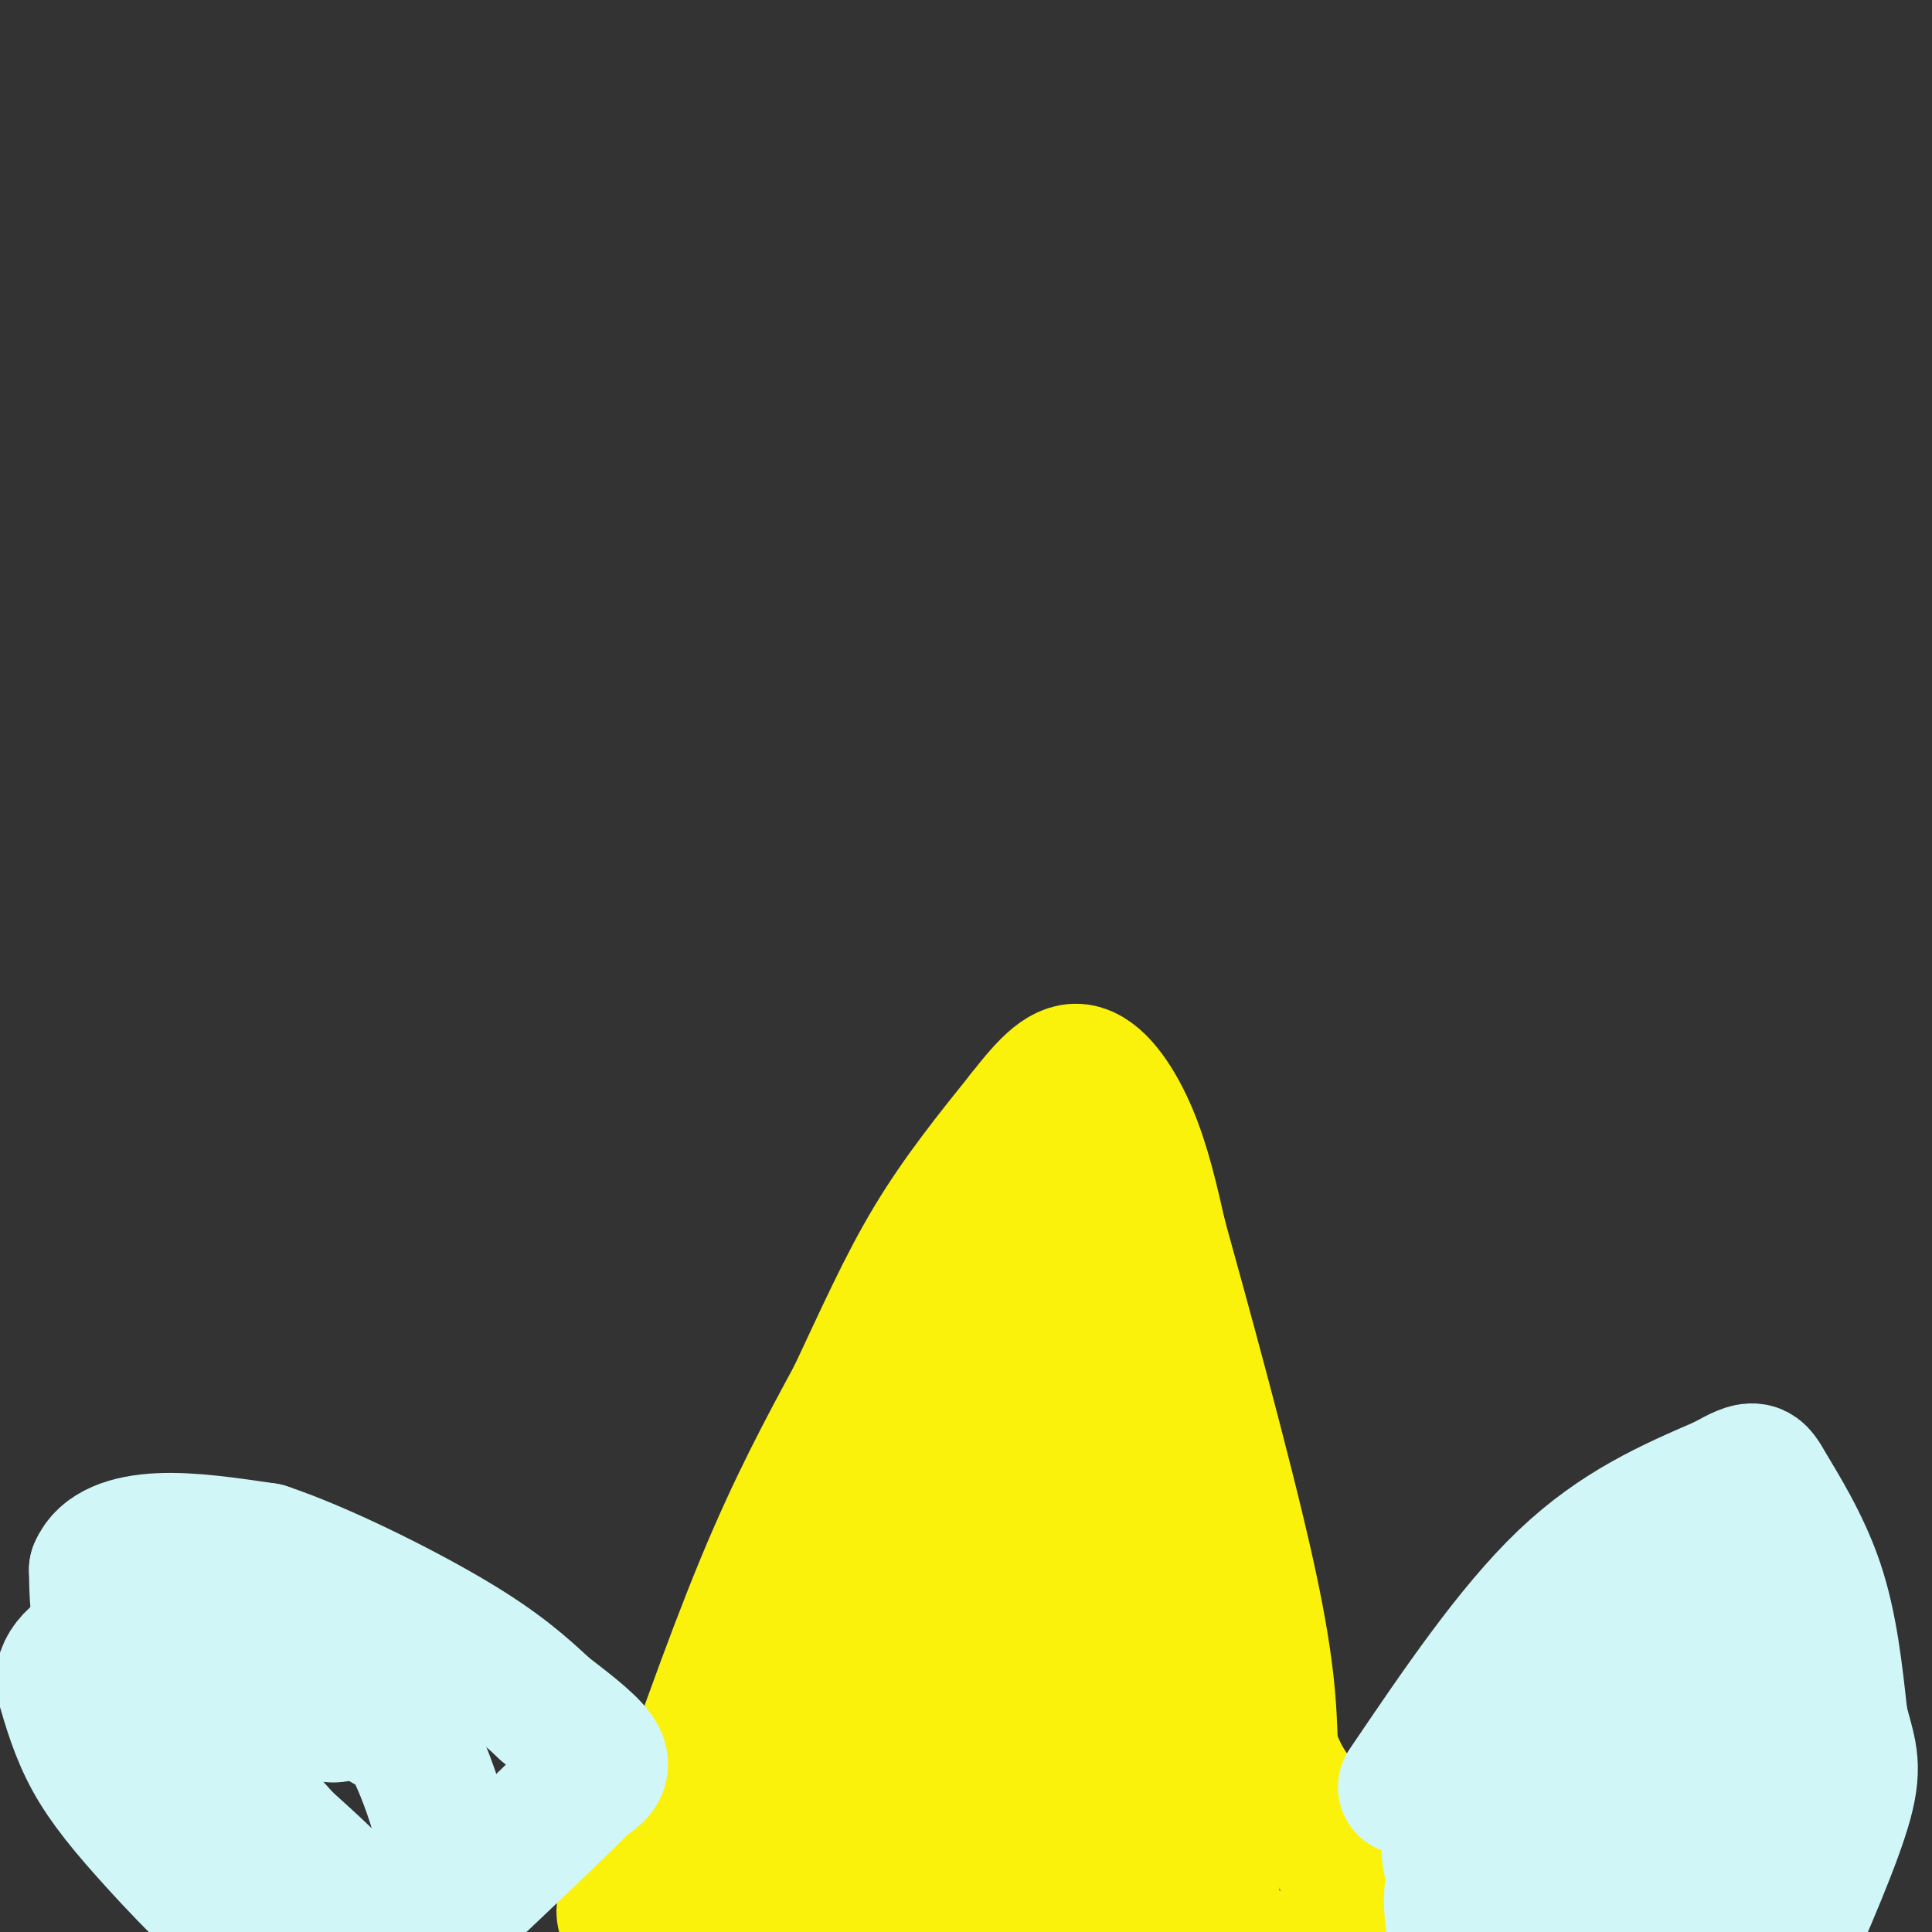<svg viewBox='0 0 400 400' version='1.1' xmlns='http://www.w3.org/2000/svg' xmlns:xlink='http://www.w3.org/1999/xlink'><rect x="0" y="0" width="400" height="400" fill="#333333" stroke="none"/><g fill='none' stroke='#FBF20B' stroke-width='28' stroke-linecap='round' stroke-linejoin='round'><path d='M136,388c7.583,-21.750 15.167,-43.500 22,-60c6.833,-16.500 12.917,-27.750 19,-39'/><path d='M177,289c5.667,-12.022 10.333,-22.578 16,-32c5.667,-9.422 12.333,-17.711 19,-26'/><path d='M212,231c5.131,-6.583 8.458,-10.042 12,-9c3.542,1.042 7.298,6.583 10,13c2.702,6.417 4.351,13.708 6,21'/><path d='M240,256c4.711,16.956 13.489,48.844 18,69c4.511,20.156 4.756,28.578 5,37'/><path d='M263,362c2.738,8.714 7.083,12.000 12,19c4.917,7.000 10.405,17.714 4,22c-6.405,4.286 -24.702,2.143 -43,0'/><path d='M236,403c-25.978,-0.489 -69.422,-1.711 -89,-3c-19.578,-1.289 -15.289,-2.644 -11,-4'/><path d='M136,396c-1.786,-1.333 -0.750,-2.667 -3,-1c-2.250,1.667 -7.786,6.333 1,-12c8.786,-18.333 31.893,-59.667 55,-101'/><path d='M189,282c12.097,-22.250 14.841,-27.376 19,-32c4.159,-4.624 9.735,-8.745 13,-10c3.265,-1.255 4.219,0.356 5,7c0.781,6.644 1.391,18.322 2,30'/><path d='M228,277c-0.400,12.444 -2.400,28.556 1,48c3.400,19.444 12.200,42.222 21,65'/><path d='M250,390c3.190,10.667 0.667,4.833 0,3c-0.667,-1.833 0.524,0.333 -13,0c-13.524,-0.333 -41.762,-3.167 -70,-6'/><path d='M167,387c-11.167,-2.940 -4.083,-7.292 -3,-12c1.083,-4.708 -3.833,-9.774 2,-27c5.833,-17.226 22.417,-46.613 39,-76'/><path d='M205,272c6.611,-16.290 3.638,-19.016 6,-8c2.362,11.016 10.059,35.774 13,57c2.941,21.226 1.126,38.922 2,50c0.874,11.078 4.437,15.539 8,20'/><path d='M234,391c3.042,7.048 6.645,14.669 5,9c-1.645,-5.669 -8.540,-24.627 -10,-49c-1.460,-24.373 2.516,-54.162 4,-53c1.484,1.162 0.476,33.274 3,62c2.524,28.726 8.578,54.064 10,56c1.422,1.936 -1.789,-19.532 -5,-41'/><path d='M241,375c-3.829,-25.867 -10.902,-70.033 -17,-66c-6.098,4.033 -11.223,56.265 -15,81c-3.777,24.735 -6.208,21.973 -9,22c-2.792,0.027 -5.944,2.842 -8,4c-2.056,1.158 -3.015,0.658 -5,-14c-1.985,-14.658 -4.996,-43.475 -2,-63c2.996,-19.525 11.999,-29.757 16,-35c4.001,-5.243 3.000,-5.498 3,1c-0.000,6.498 1.000,19.749 2,33'/><path d='M206,338c0.029,17.786 -0.897,45.753 -2,60c-1.103,14.247 -2.381,14.776 -4,14c-1.619,-0.776 -3.579,-2.855 -5,-12c-1.421,-9.145 -2.302,-25.354 -3,-38c-0.698,-12.646 -1.212,-21.728 0,-30c1.212,-8.272 4.149,-15.734 6,-19c1.851,-3.266 2.617,-2.337 4,2c1.383,4.337 3.383,12.081 4,26c0.617,13.919 -0.150,34.011 -1,46c-0.850,11.989 -1.785,15.873 -4,8c-2.215,-7.873 -5.712,-27.504 -7,-42c-1.288,-14.496 -0.368,-23.856 1,-30c1.368,-6.144 3.184,-9.072 5,-12'/><path d='M200,311c1.333,12.167 2.167,48.583 3,85'/></g>
<g fill='none' stroke='#D0F6F7' stroke-width='28' stroke-linecap='round' stroke-linejoin='round'><path d='M53,393c0.000,0.000 -20.000,-30.000 -20,-30'/><path d='M33,363c-5.467,-8.844 -9.133,-15.956 -11,-22c-1.867,-6.044 -1.933,-11.022 -2,-16'/><path d='M20,325c1.600,-3.911 6.600,-5.689 13,-6c6.400,-0.311 14.200,0.844 22,2'/><path d='M55,321c10.978,3.644 27.422,11.756 38,18c10.578,6.244 15.289,10.622 20,15'/><path d='M113,354c5.689,4.333 9.911,7.667 11,10c1.089,2.333 -0.956,3.667 -3,5'/><path d='M121,369c-8.631,8.631 -28.708,27.708 -37,35c-8.292,7.292 -4.798,2.798 -7,-3c-2.202,-5.798 -10.101,-12.899 -18,-20'/><path d='M59,381c-4.562,-5.051 -6.968,-7.678 -9,-11c-2.032,-3.322 -3.689,-7.338 -1,-11c2.689,-3.662 9.725,-6.970 16,-7c6.275,-0.030 11.789,3.219 15,5c3.211,1.781 4.118,2.095 6,6c1.882,3.905 4.738,11.399 6,18c1.262,6.601 0.931,12.307 0,16c-0.931,3.693 -2.460,5.374 -4,7c-1.540,1.626 -3.089,3.198 -8,4c-4.911,0.802 -13.182,0.833 -22,-4c-8.818,-4.833 -18.182,-14.532 -25,-22c-6.818,-7.468 -11.091,-12.705 -14,-18c-2.909,-5.295 -4.455,-10.647 -6,-16'/><path d='M13,348c0.403,-4.240 4.410,-6.842 13,-11c8.590,-4.158 21.763,-9.874 31,-6c9.237,3.874 14.538,17.337 14,22c-0.538,4.663 -6.914,0.525 -12,-4c-5.086,-4.525 -8.882,-9.436 -10,-12c-1.118,-2.564 0.441,-2.782 2,-3'/><path d='M51,334c1.422,-1.222 3.978,-2.778 9,1c5.022,3.778 12.511,12.889 20,22'/><path d='M291,370c11.000,-16.250 22.000,-32.500 33,-43c11.000,-10.500 22.000,-15.250 33,-20'/><path d='M357,307c6.607,-3.726 6.625,-3.042 9,1c2.375,4.042 7.107,11.440 10,20c2.893,8.560 3.946,18.280 5,28'/><path d='M381,356c1.622,6.578 3.178,9.022 1,17c-2.178,7.978 -8.089,21.489 -14,35'/><path d='M368,408c-7.375,5.817 -18.812,2.858 -28,0c-9.188,-2.858 -16.128,-5.616 -23,-9c-6.872,-3.384 -13.678,-7.396 -16,-12c-2.322,-4.604 -0.161,-9.802 2,-15'/><path d='M303,372c1.606,-4.446 4.623,-8.061 11,-12c6.377,-3.939 16.116,-8.202 20,-8c3.884,0.202 1.914,4.870 2,7c0.086,2.130 2.227,1.724 -4,10c-6.227,8.276 -20.821,25.235 -27,32c-6.179,6.765 -3.941,3.336 -4,-1c-0.059,-4.336 -2.414,-9.579 4,-21c6.414,-11.421 21.595,-29.020 31,-39c9.405,-9.980 13.032,-12.341 15,-6c1.968,6.341 2.277,21.383 0,33c-2.277,11.617 -7.138,19.808 -12,28'/><path d='M339,395c-3.486,7.747 -6.201,13.115 -6,5c0.201,-8.115 3.317,-29.713 7,-43c3.683,-13.287 7.935,-18.265 12,-24c4.065,-5.735 7.945,-12.228 10,-7c2.055,5.228 2.284,22.177 0,37c-2.284,14.823 -7.081,27.521 -8,26c-0.919,-1.521 2.041,-17.260 5,-33'/><path d='M359,356c0.833,-5.500 0.417,-2.750 0,0'/></g>
</svg>